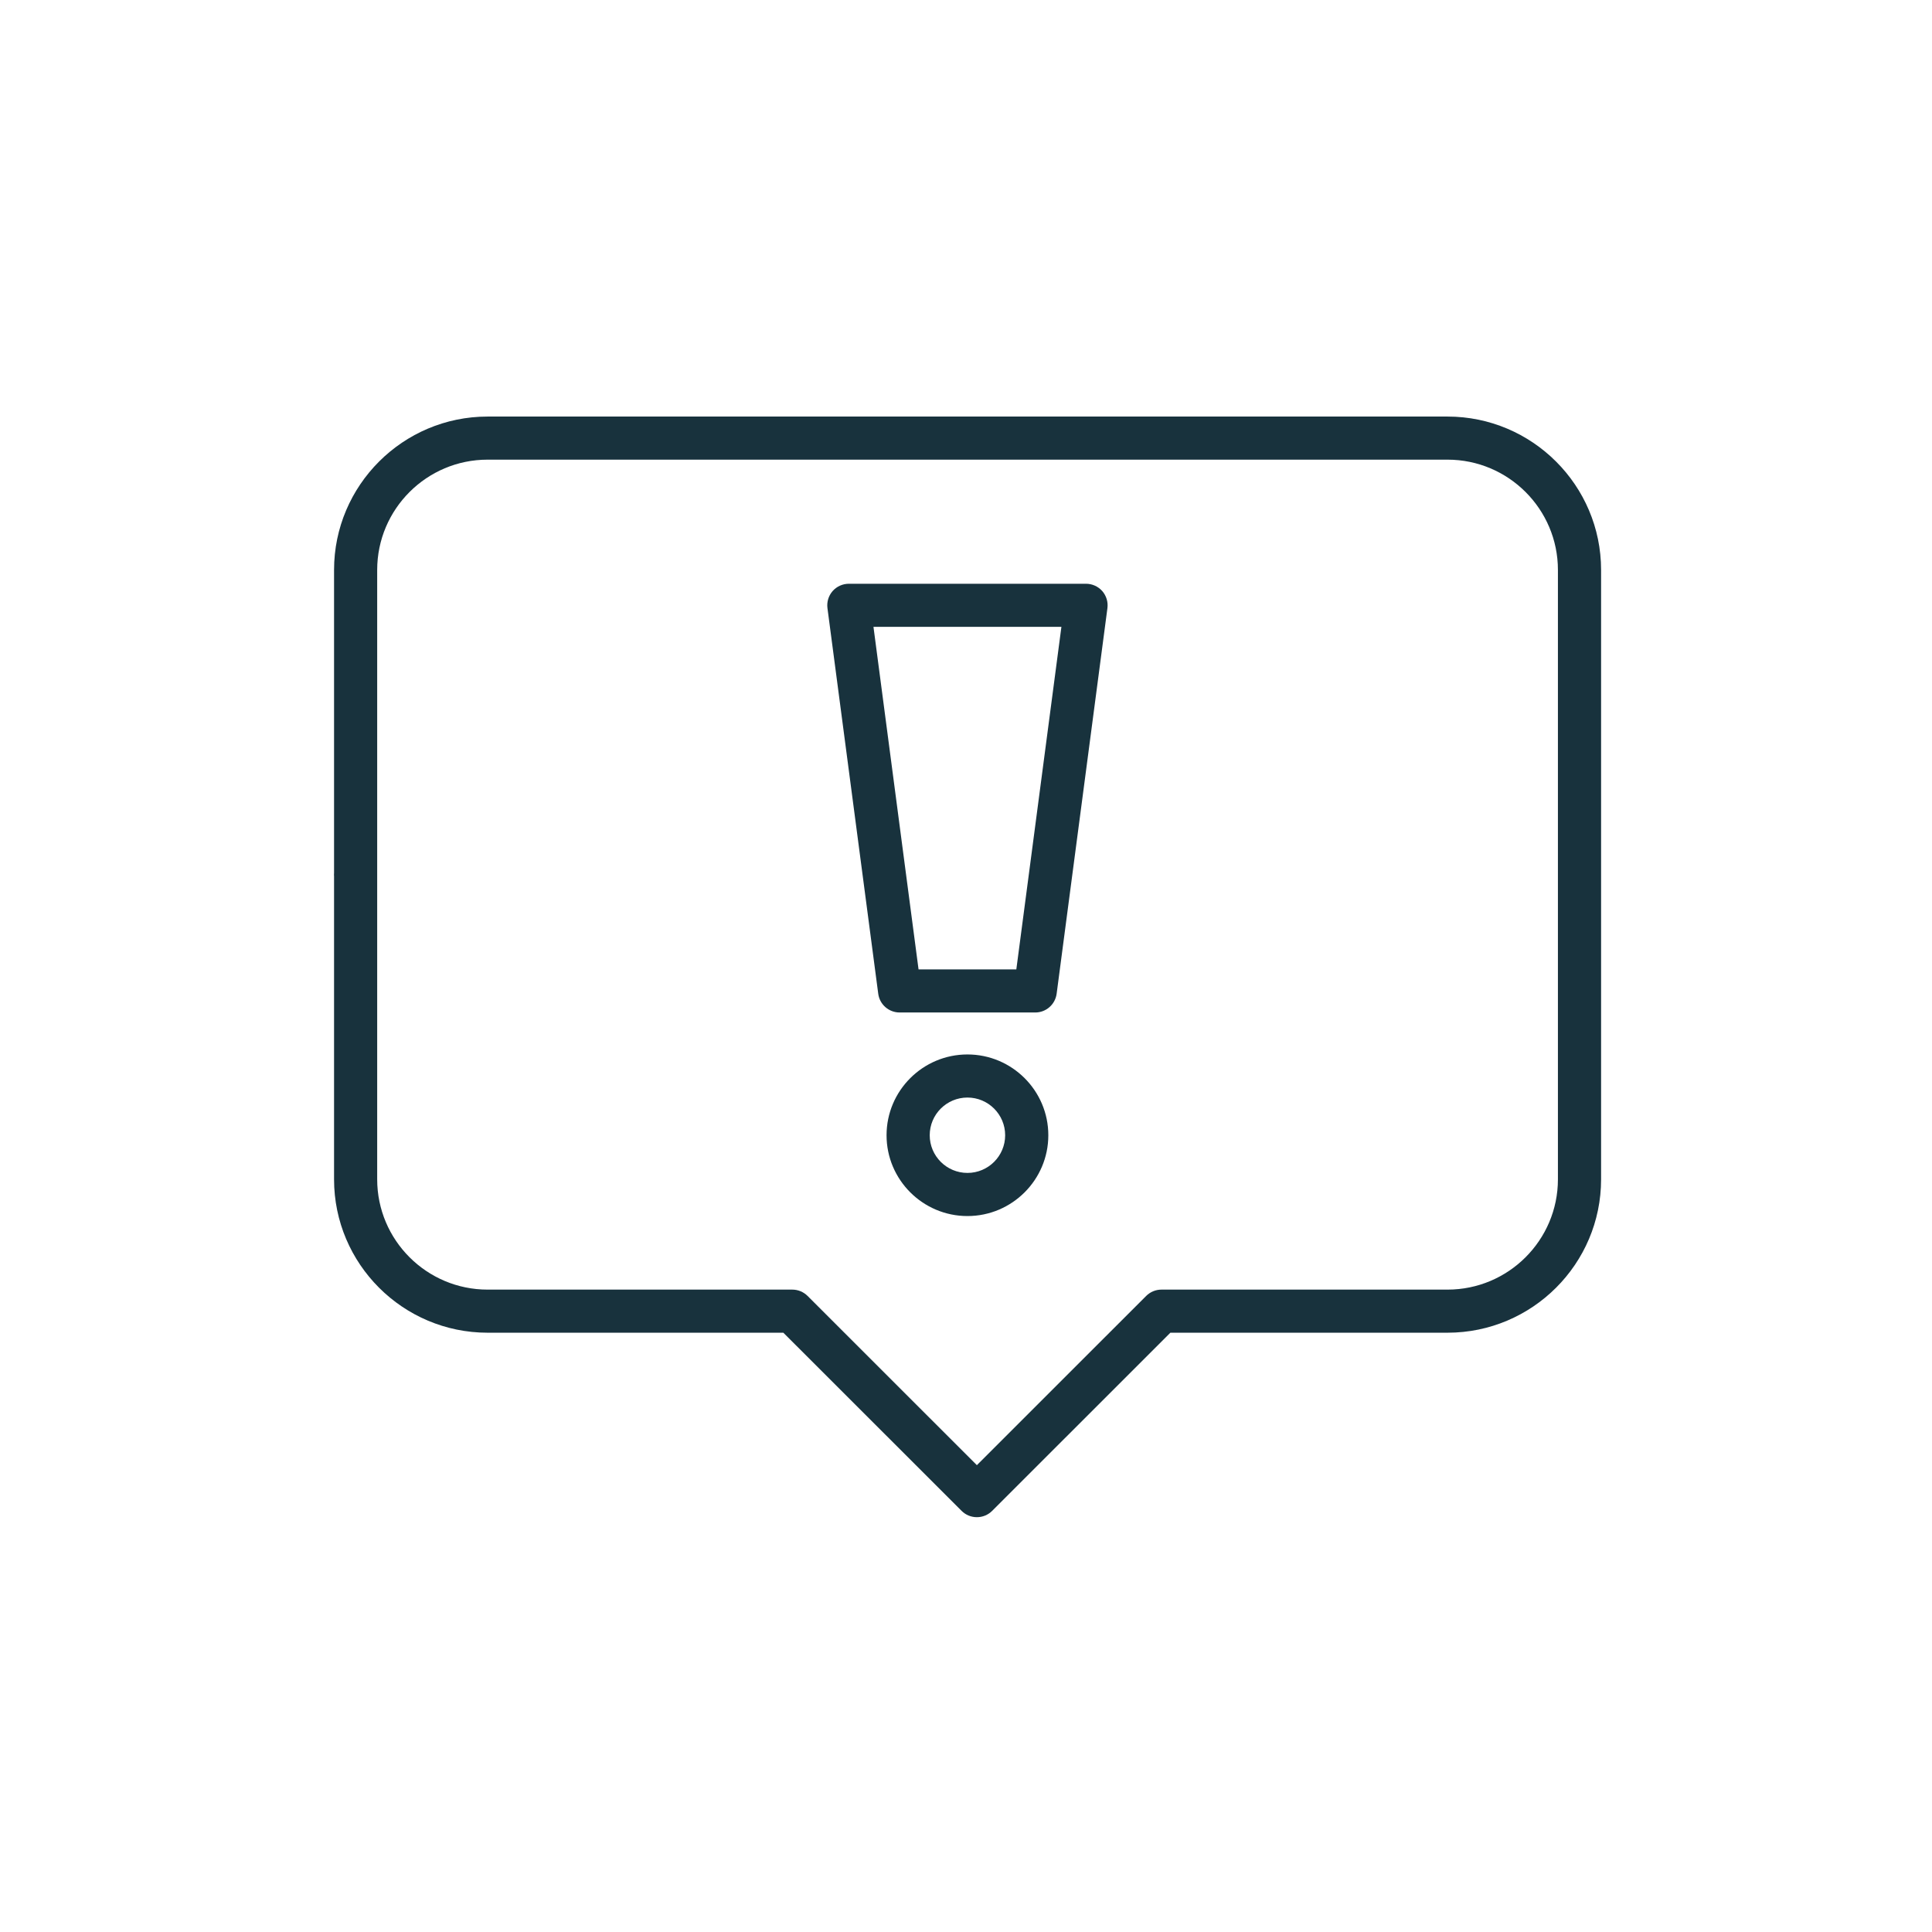 <svg xmlns="http://www.w3.org/2000/svg" xmlns:xlink="http://www.w3.org/1999/xlink" width="300" zoomAndPan="magnify" viewBox="0 0 224.88 225" height="300" preserveAspectRatio="xMidYMid meet" version="1.0"><defs><clipPath id="4799abdde8"><path d="M 38.781 48.512 L 186.453 48.512 L 186.453 176.691 L 38.781 176.691 Z M 38.781 48.512 " clip-rule="nonzero"/></clipPath></defs><g clip-path="url(#4799abdde8)"><path fill="#18323d" d="M 43.867 101.875 C 43.867 101.879 43.867 101.883 43.867 101.887 L 43.867 137.344 C 43.867 144.426 49.633 150.188 56.727 150.188 L 92.211 150.188 C 92.879 150.188 93.516 150.453 93.988 150.922 L 113.707 170.633 L 133.426 150.922 C 133.898 150.453 134.535 150.188 135.203 150.188 L 168.516 150.188 C 175.609 150.188 181.375 144.426 181.375 137.344 L 181.375 66.379 C 181.375 59.293 175.609 53.531 168.516 53.531 L 56.727 53.531 C 49.633 53.531 43.867 59.293 43.867 66.379 L 43.867 101.859 C 43.867 101.863 43.867 101.867 43.867 101.875 Z M 113.707 176.691 C 113.039 176.691 112.402 176.43 111.93 175.957 L 91.168 155.207 L 56.727 155.207 C 46.867 155.207 38.844 147.195 38.844 137.344 L 38.844 102.07 C 38.832 101.934 38.832 101.797 38.844 101.66 L 38.844 66.379 C 38.844 56.527 46.867 48.512 56.727 48.512 L 168.516 48.512 C 178.375 48.512 186.402 56.527 186.402 66.379 L 186.402 137.344 C 186.402 147.195 178.375 155.207 168.516 155.207 L 136.242 155.207 L 115.484 175.957 C 115.012 176.43 114.375 176.691 113.707 176.691 " fill-opacity="1" fill-rule="nonzero"/></g><path fill="#18323d" d="M 106.914 112.895 L 118.301 112.895 L 123.551 73.004 L 101.664 73.004 Z M 120.504 117.914 L 104.711 117.914 C 103.449 117.914 102.383 116.98 102.219 115.73 L 96.305 70.824 C 96.211 70.105 96.43 69.383 96.906 68.836 C 97.383 68.297 98.074 67.984 98.797 67.984 L 126.418 67.984 C 127.141 67.984 127.832 68.297 128.309 68.836 C 128.785 69.383 129.004 70.105 128.91 70.824 L 122.996 115.73 C 122.828 116.98 121.766 117.914 120.504 117.914 " fill-opacity="1" fill-rule="nonzero"/><path fill="#18323d" d="M 112.609 127.82 C 110.184 127.82 108.215 129.785 108.215 132.211 C 108.215 134.633 110.184 136.598 112.609 136.598 C 115.031 136.598 117 134.633 117 132.211 C 117 129.785 115.031 127.82 112.609 127.82 Z M 112.609 141.621 C 107.414 141.621 103.188 137.398 103.188 132.211 C 103.188 127.02 107.414 122.801 112.609 122.801 C 117.801 122.801 122.027 127.02 122.027 132.211 C 122.027 137.398 117.801 141.621 112.609 141.621 " fill-opacity="1" fill-rule="nonzero"/></svg>